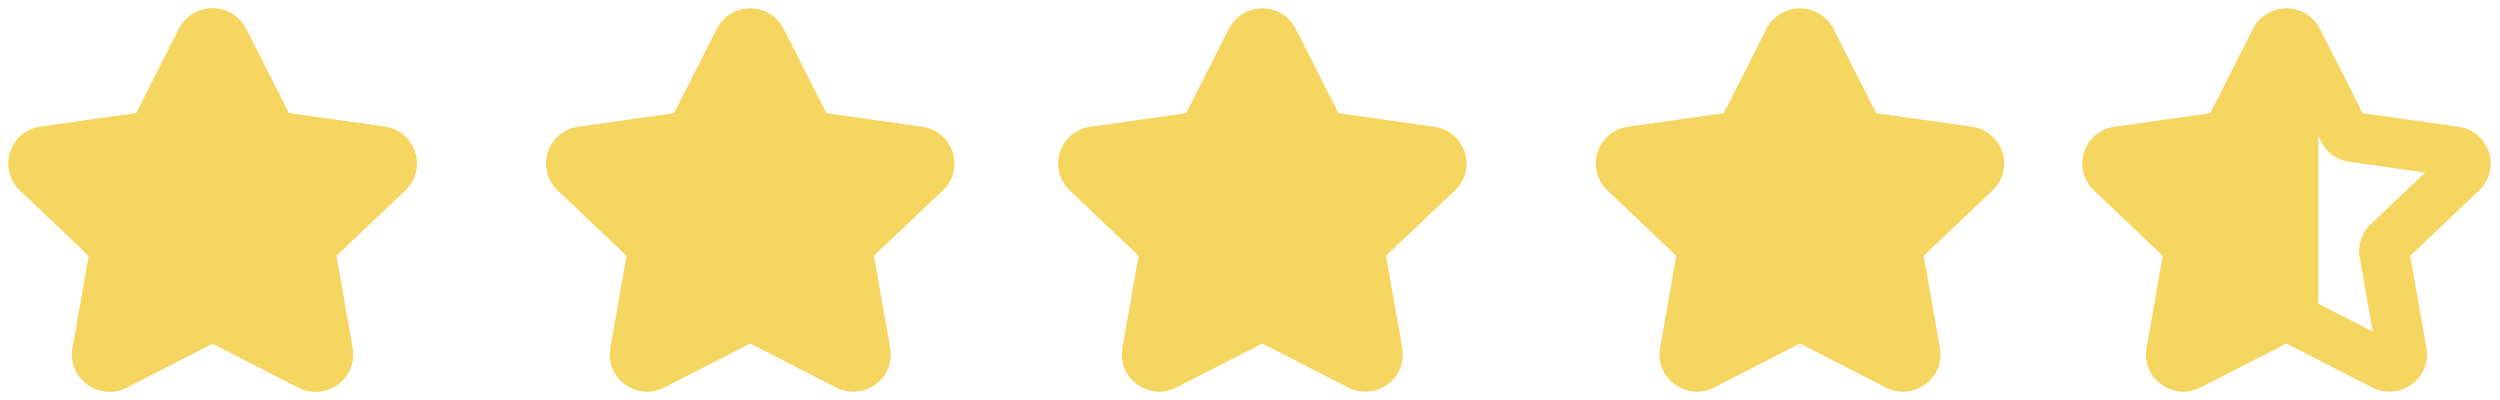 <svg width="75" height="12" viewBox="0 0 75 12" xmlns="http://www.w3.org/2000/svg">
    <g fill="none" fill-rule="evenodd">
        <path d="m69.6 9.979-.833-.427a.383.383 0 0 0-.347 0l-2.744 1.405c-.274.141-.595-.086-.542-.384l.523-2.976a.358.358 0 0 0-.107-.323l-2.22-2.108a.362.362 0 0 1 .207-.62l3.068-.435a.376.376 0 0 0 .282-.2l1.371-2.708a.379.379 0 0 1 .671 0l1.372 2.708c.055.107.16.182.282.2l3.068.434c.306.043.428.41.206.621l-2.22 2.108a.358.358 0 0 0-.107.323l.524 2.976c.052.298-.268.525-.542.384L69.6 9.98M55.007 9.979l-.834-.427a.383.383 0 0 0-.347 0l-2.744 1.405c-.274.141-.595-.086-.542-.384l.523-2.976a.358.358 0 0 0-.107-.323l-2.22-2.108a.362.362 0 0 1 .207-.62l3.068-.435a.376.376 0 0 0 .282-.2l1.371-2.708a.379.379 0 0 1 .671 0l1.372 2.708c.055.107.16.182.282.2l3.067.434c.307.043.429.41.207.621l-2.22 2.108a.358.358 0 0 0-.107.323l.524 2.976c.052.298-.268.525-.543.384l-1.91-.978" stroke="#F5D660" stroke-linecap="round" stroke-linejoin="round" stroke-width="1.5"/>
        <path fill="#F5D660" d="m54 1-2.22 3.11-3.157.79 2.126 2.697V11l3.194-1.364L57.328 11V7.597L59.376 4.9 55.8 3.91z"/>
        <path d="m38.877 9.979-.834-.427a.383.383 0 0 0-.347 0l-2.744 1.405c-.275.141-.595-.086-.543-.384l.524-2.976a.358.358 0 0 0-.107-.323l-2.22-2.108a.362.362 0 0 1 .207-.62l3.067-.435a.376.376 0 0 0 .282-.2l1.372-2.708a.379.379 0 0 1 .67 0l1.372 2.708c.055.107.16.182.282.2l3.068.434c.306.043.429.41.207.621l-2.22 2.108a.358.358 0 0 0-.107.323l.524 2.976c.052.298-.268.525-.543.384l-1.91-.978" stroke="#F5D660" stroke-width="1.5" stroke-linecap="round" stroke-linejoin="round"/>
        <path fill="#F5D660" d="m37.87 1-2.22 3.11-3.157.79 2.126 2.697V11l3.194-1.364L41.198 11V7.597L43.246 4.9 39.67 3.91z"/>
        <path d="m7.384 9.979-.834-.427a.383.383 0 0 0-.347 0L3.46 10.957c-.274.141-.595-.086-.542-.384l.523-2.976a.358.358 0 0 0-.107-.323l-2.22-2.108a.362.362 0 0 1 .207-.62l3.068-.435a.376.376 0 0 0 .282-.2L6.04 1.203a.379.379 0 0 1 .671 0L8.084 3.91c.055.107.16.182.282.2l3.068.434c.306.043.428.41.206.621L9.42 7.274a.358.358 0 0 0-.107.323l.524 2.976c.052.298-.268.525-.542.384L7.384 9.98" stroke="#F5D660" stroke-linecap="round" stroke-linejoin="round" stroke-width="1.5"/>
        <path d="m7.384 9.979-.834-.427a.383.383 0 0 0-.347 0L3.46 10.957c-.274.141-.595-.086-.542-.384l.523-2.976a.358.358 0 0 0-.107-.323l-2.22-2.108a.362.362 0 0 1 .207-.62l3.068-.435a.376.376 0 0 0 .282-.2L6.04 1.203a.379.379 0 0 1 .671 0L8.084 3.91c.055.107.16.182.282.2l3.068.434c.306.043.428.41.206.621L9.42 7.274a.358.358 0 0 0-.107.323l.524 2.976c.052.298-.268.525-.542.384L7.384 9.98M23.514 9.979l-.833-.427a.383.383 0 0 0-.348 0l-2.744 1.405c-.274.141-.595-.086-.542-.384l.524-2.976a.358.358 0 0 0-.108-.323l-2.22-2.108a.362.362 0 0 1 .207-.62l3.068-.435a.376.376 0 0 0 .282-.2l1.372-2.708a.379.379 0 0 1 .67 0l1.372 2.708c.055.107.16.182.282.2l3.068.434c.306.043.428.41.206.621l-2.22 2.108a.358.358 0 0 0-.107.323l.524 2.976c.053.298-.268.525-.542.384l-1.91-.978" stroke="#F5D660" stroke-linecap="round" stroke-linejoin="round" stroke-width="1.5"/>
        <path fill="#F5D660" d="M6.492 1 4.243 4.11l-3.197.79 2.153 2.697V11l3.236-1.364L9.865 11V7.597L11.938 4.9l-.205-.056-3.418-.933zM22.566 1l-2.25 3.11-3.197.79 2.154 2.697V11l3.236-1.364L25.938 11V7.597L28.012 4.9 24.39 3.91zM68.989 1l-2.61 3.11-3.197.79 2.153 2.697V11l3.65-1.368h.563V2.086c0-.691-.187-1.053-.56-1.086z"/>
    </g>
</svg>
